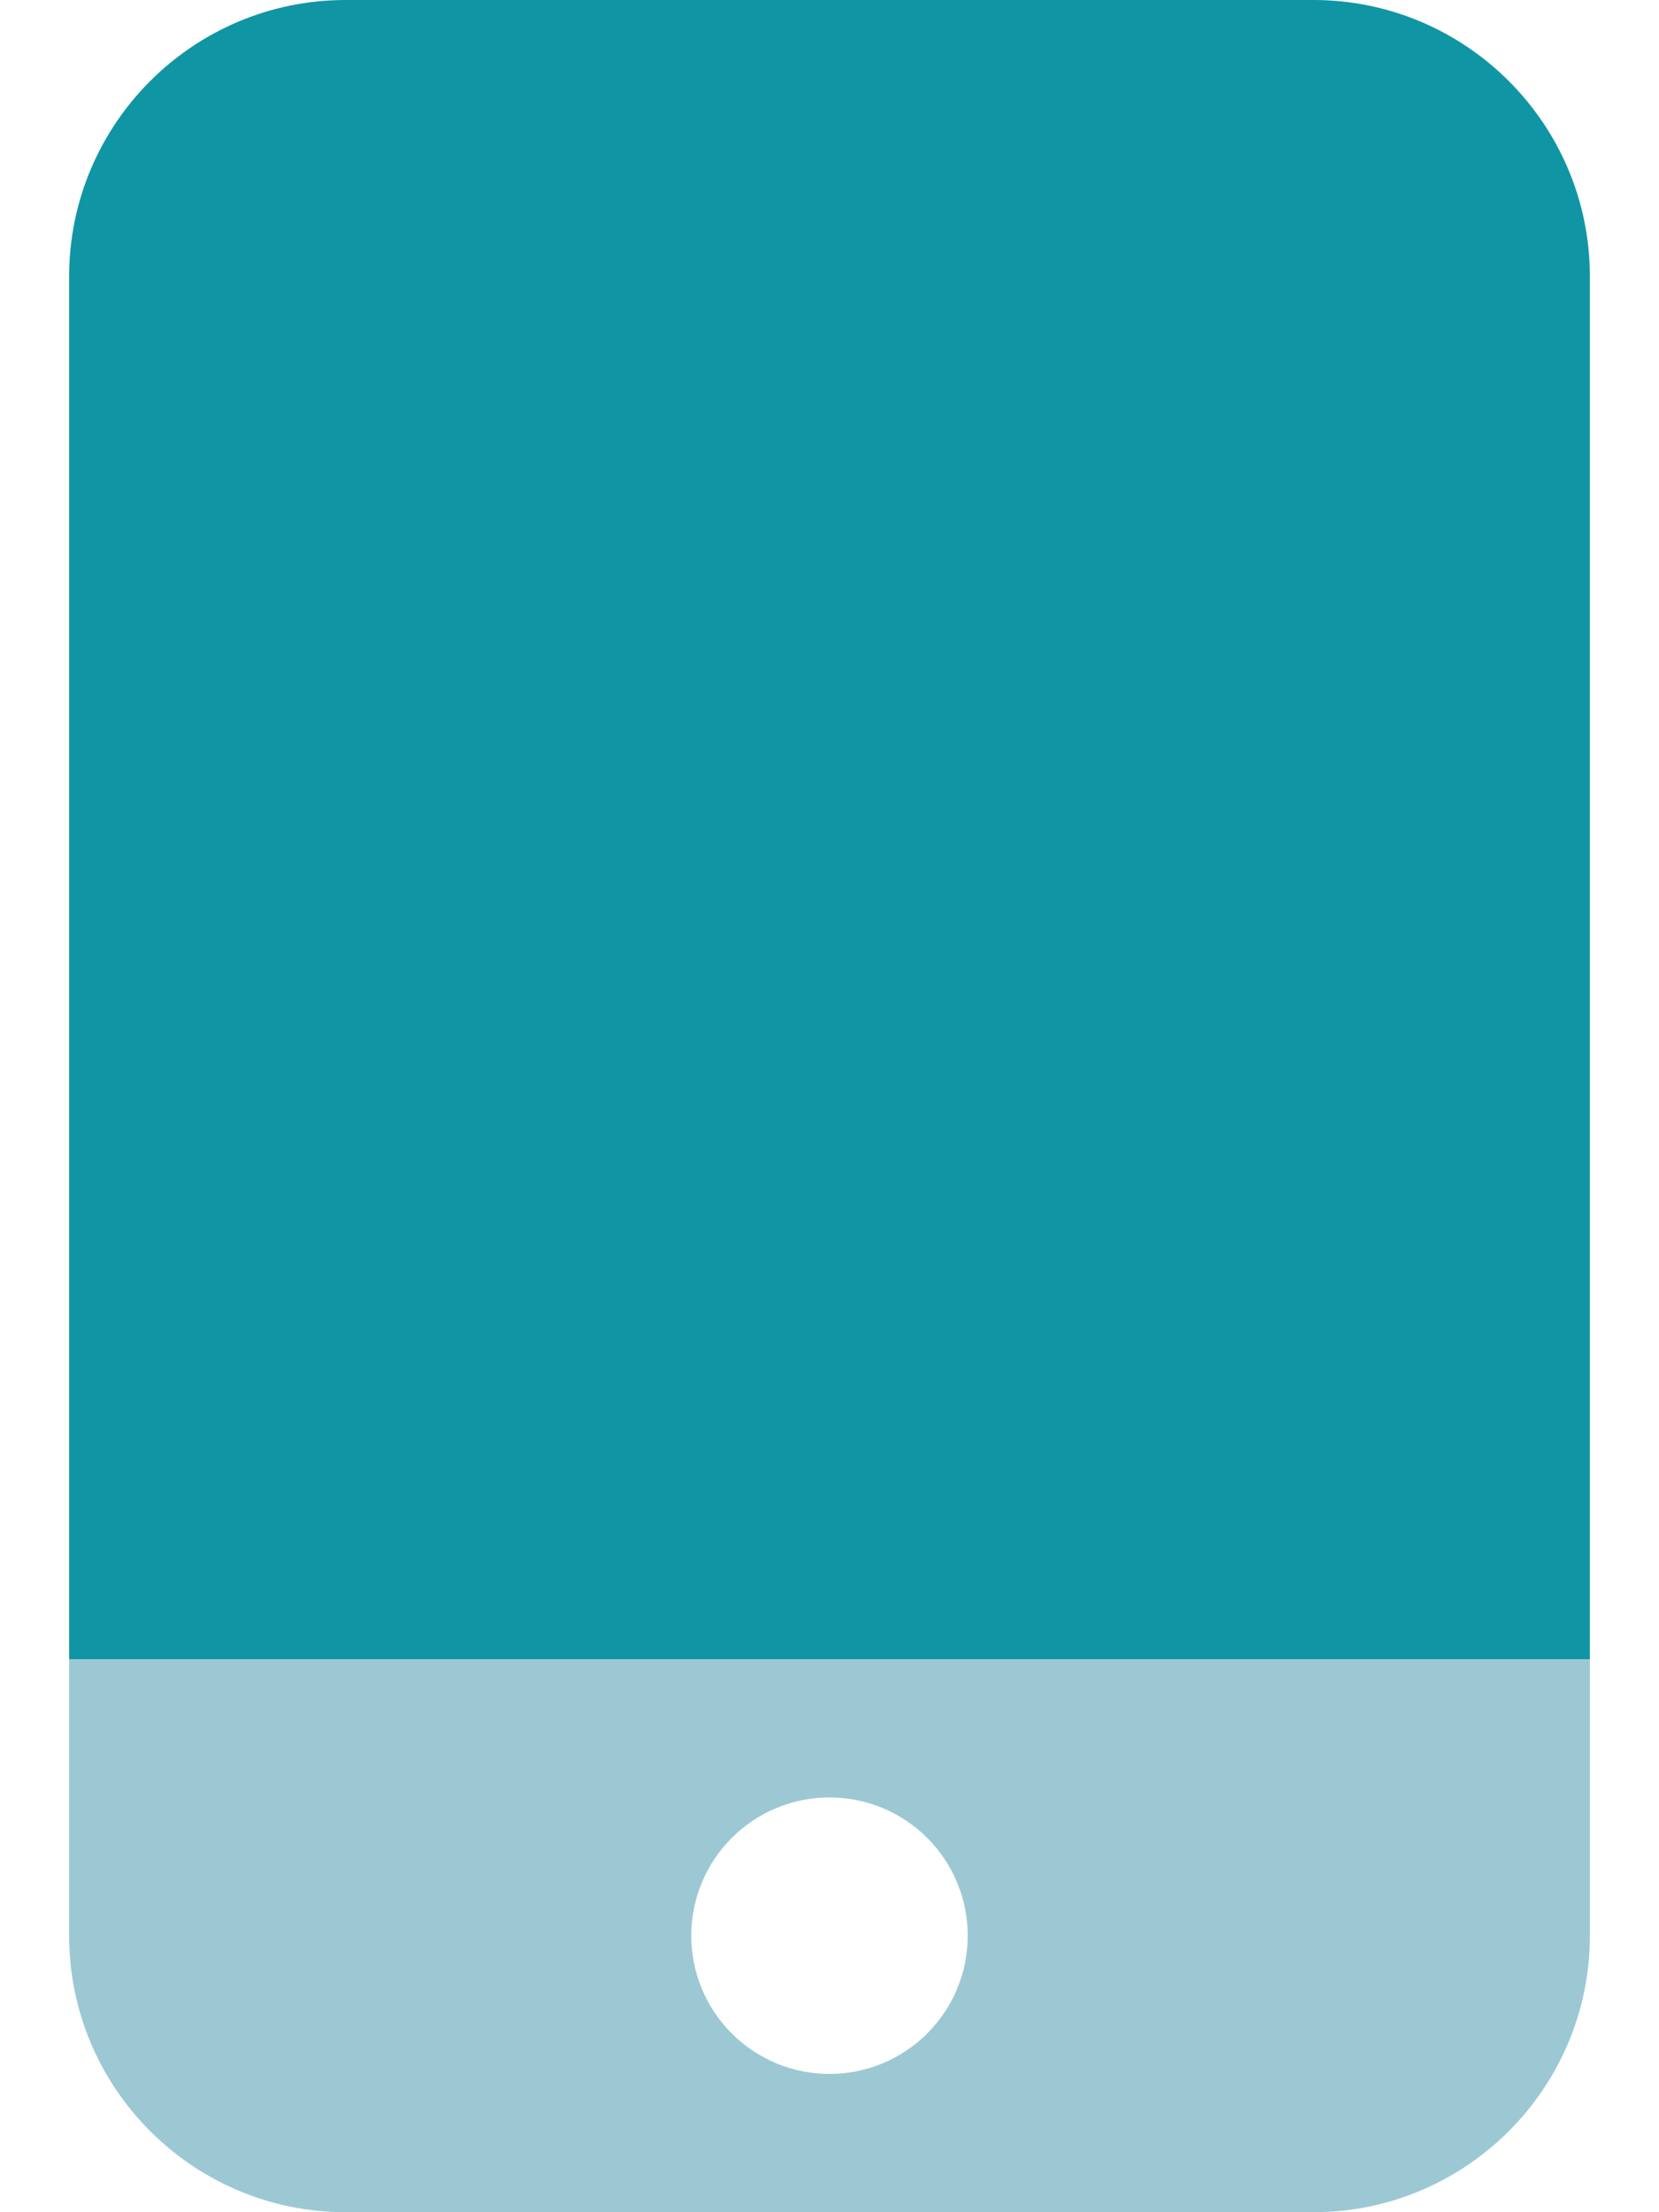 <svg width="384" height="512" viewBox="0 0 384 512" fill="none" xmlns="http://www.w3.org/2000/svg">
<path d="M368 384H16V448C16 483.3 44.7 512 80 512H304C339.3 512 368 483.3 368 448V384ZM192 416C200.487 416 208.626 419.371 214.627 425.373C220.629 431.374 224 439.513 224 448C224 456.487 220.629 464.626 214.627 470.627C208.626 476.629 200.487 480 192 480C183.513 480 175.374 476.629 169.373 470.627C163.371 464.626 160 456.487 160 448C160 439.513 163.371 431.374 169.373 425.373C175.374 419.371 183.513 416 192 416Z" fill="#9CC8D4"/>
<path d="M16 64C16 28.7 44.7 0 80 0H304C339.3 0 368 28.7 368 64V384H16V64Z" fill="#1095A4"/>
</svg>
